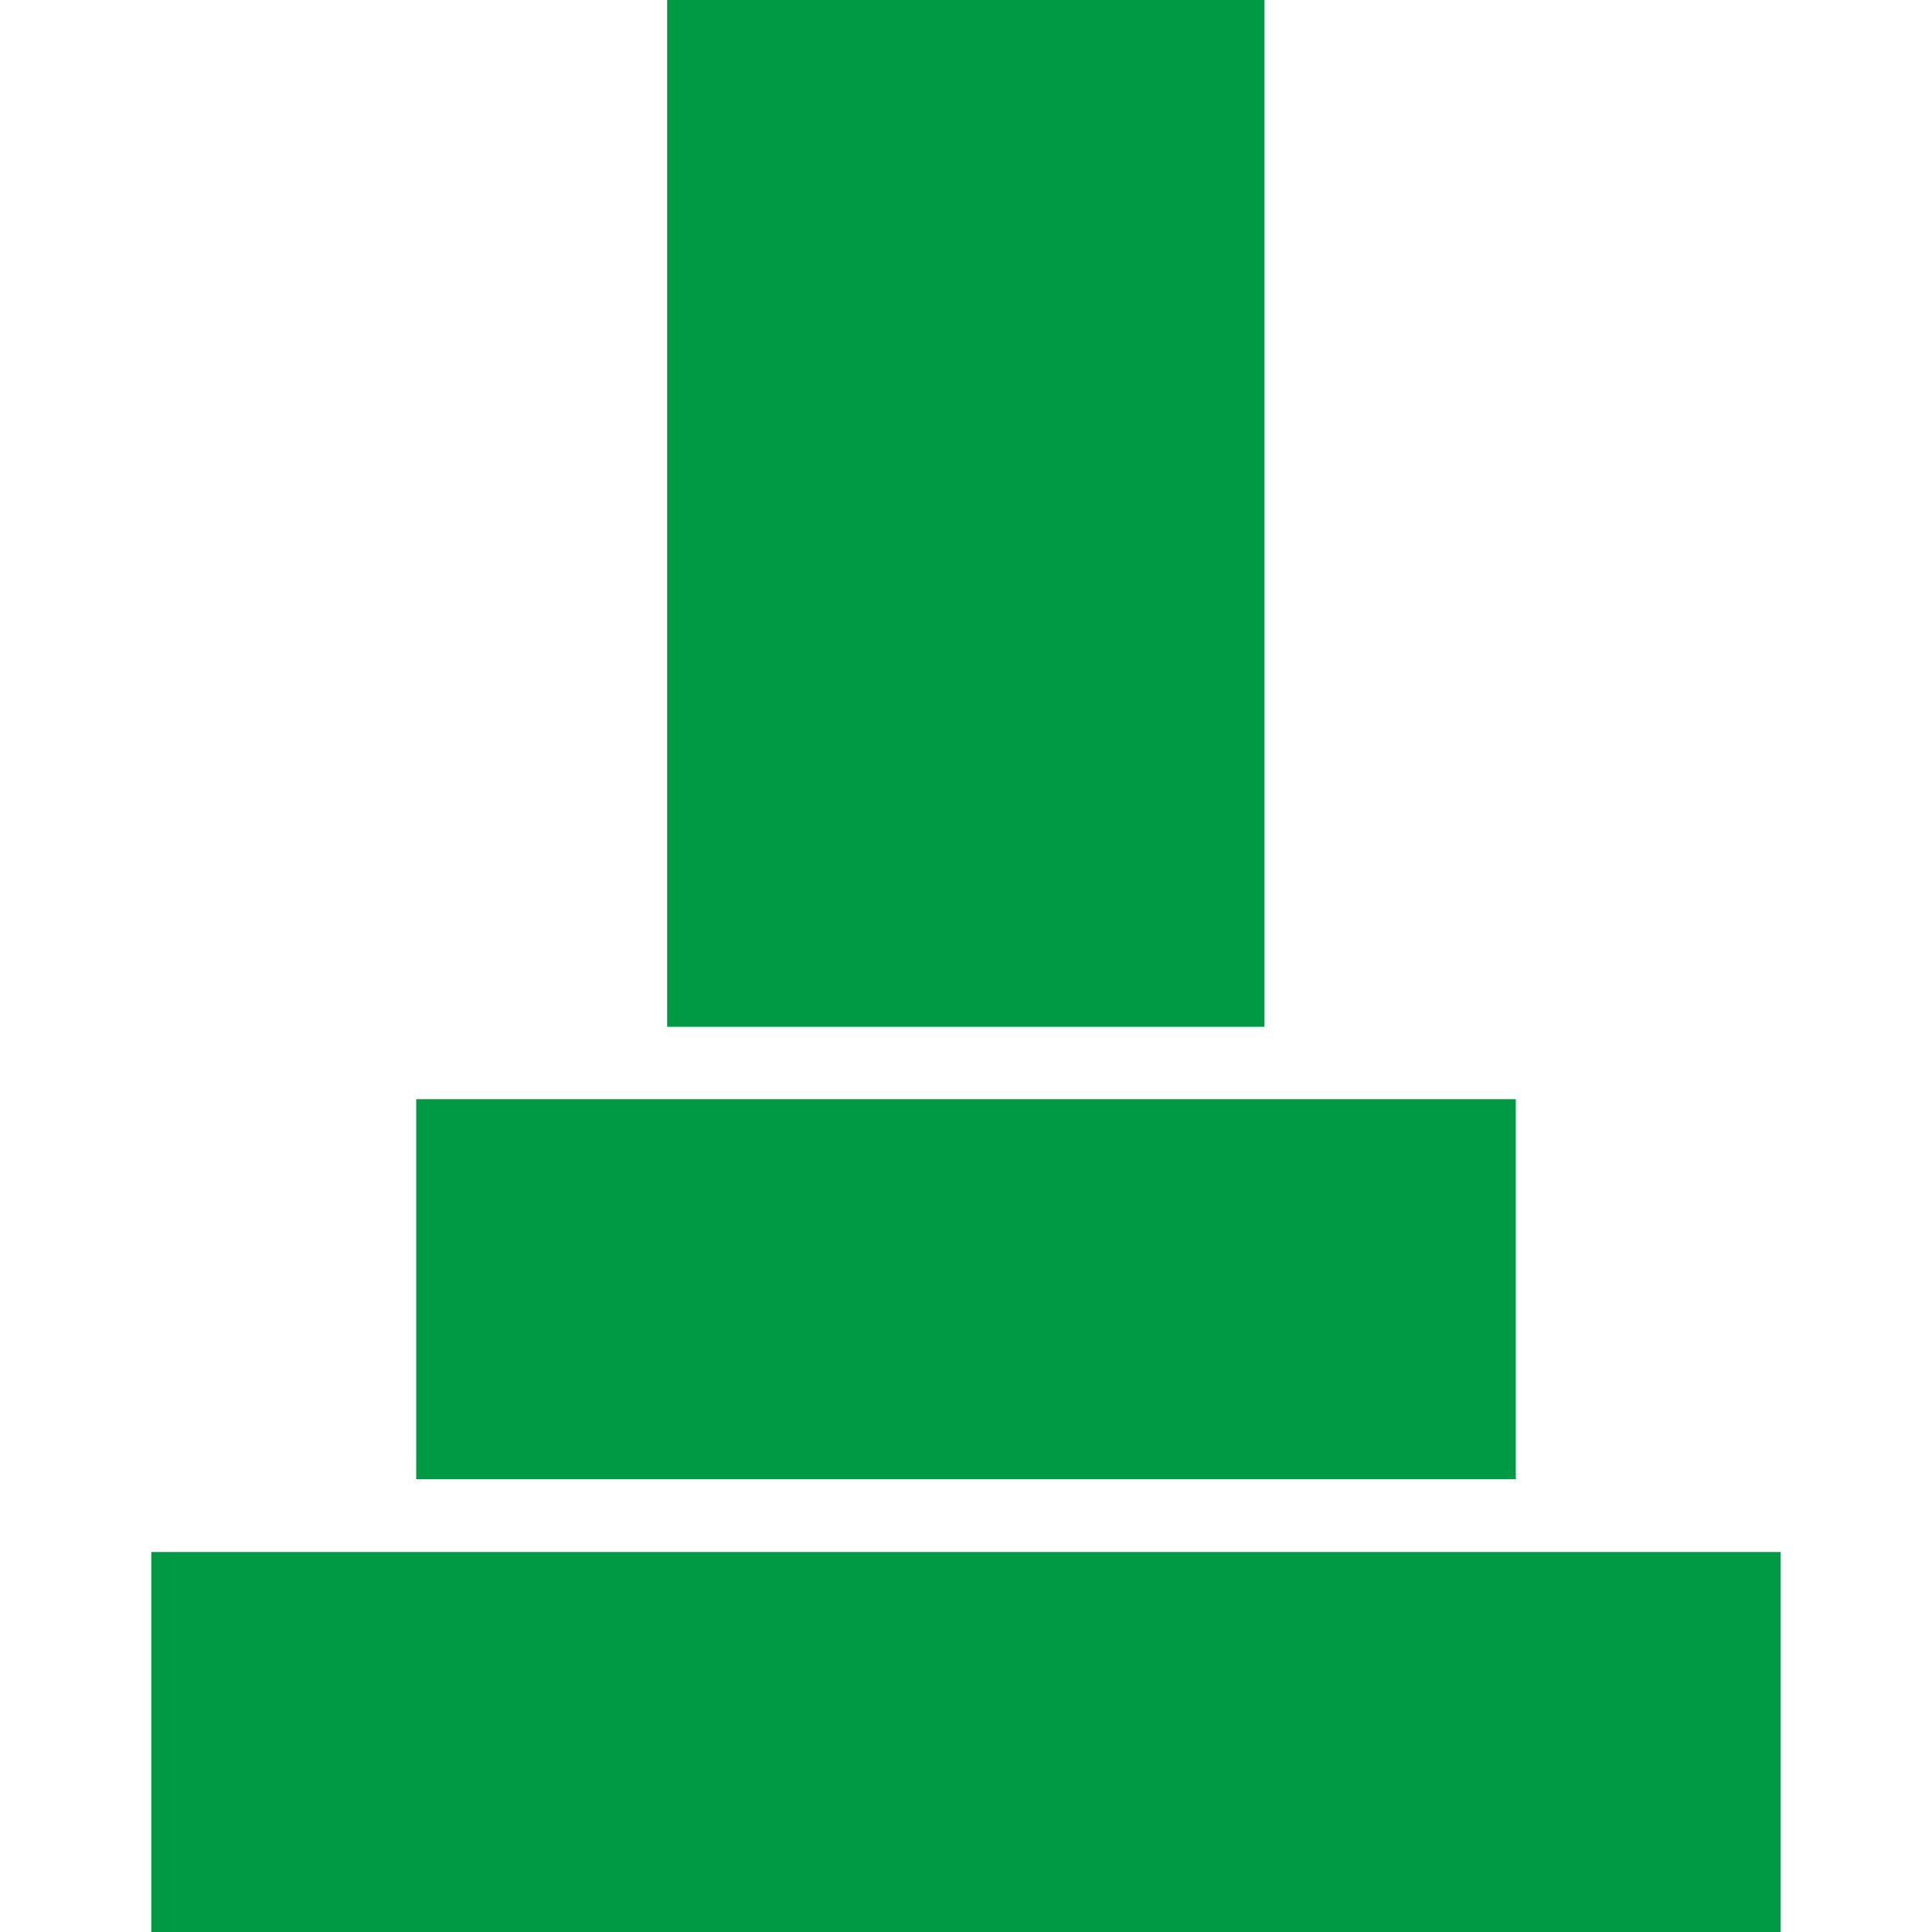 <?xml version="1.0" encoding="utf-8"?>
<!-- Generator: Adobe Illustrator 25.4.1, SVG Export Plug-In . SVG Version: 6.00 Build 0)  -->
<svg version="1.1" id="_x32_" xmlns="http://www.w3.org/2000/svg" xmlns:xlink="http://www.w3.org/1999/xlink" x="0px" y="0px"
	 viewBox="0 0 512 512" style="enable-background:new 0 0 512 512;" xml:space="preserve">
<style type="text/css">
	.st0{fill:#009944;}
</style>
<g>
	<rect x="176.8" class="st0" width="158.3" height="272.1"/>
	<rect x="110.3" y="291.3" class="st0" width="291.4" height="100.7"/>
	<rect x="40.1" y="411.3" class="st0" width="431.8" height="100.7"/>
</g>
</svg>
